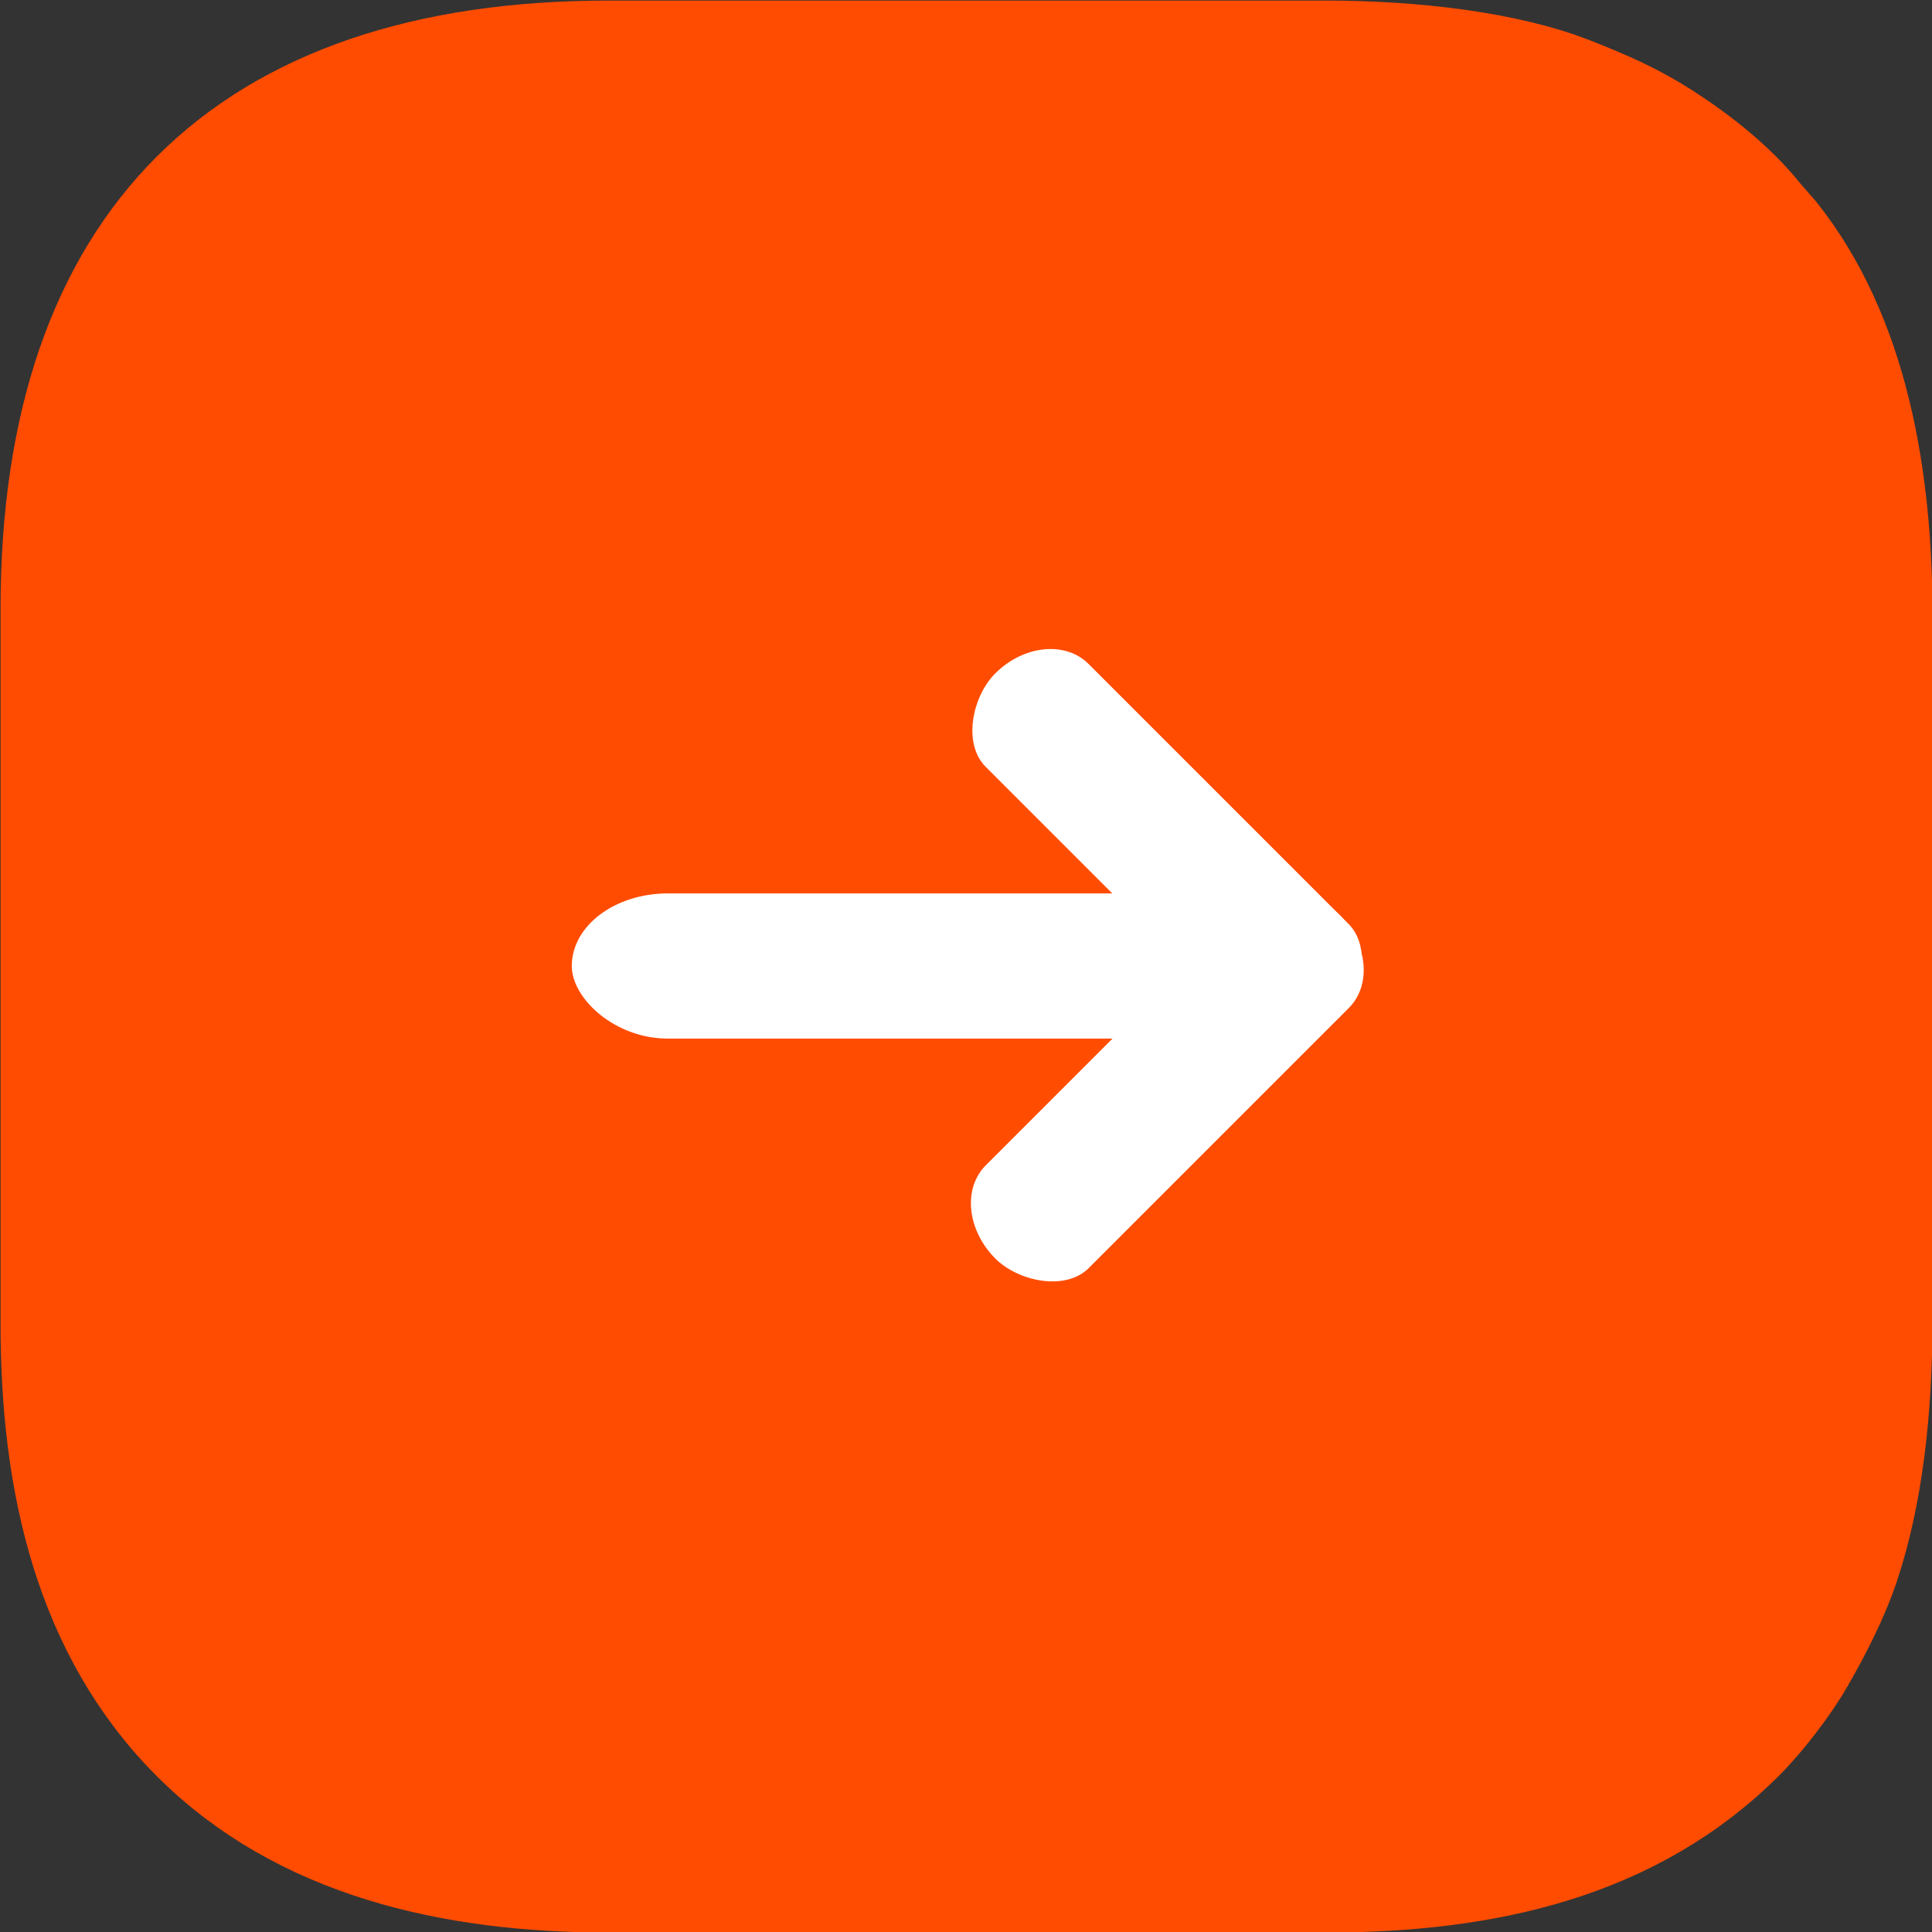 <?xml version="1.0" encoding="UTF-8"?> <svg xmlns="http://www.w3.org/2000/svg" xmlns:xlink="http://www.w3.org/1999/xlink" xmlns:xodm="http://www.corel.com/coreldraw/odm/2003" xml:space="preserve" width="19.474mm" height="19.474mm" version="1.1" style="shape-rendering:geometricPrecision; text-rendering:geometricPrecision; image-rendering:optimizeQuality; fill-rule:evenodd; clip-rule:evenodd" viewBox="0 0 17.3 17.3"><rect x="0" y="0" width="17.3" height="17.3" fill="#333333" stroke="none"/> <defs> <style type="text/css"> .str0 {stroke:#FF4C01;stroke-width:0.75;stroke-miterlimit:22.926} .fil0 {fill:#FF4C01} .fil1 {fill:white} </style> </defs> <g id="Слой_x0020_1">  <path class="fil0 str0" d="M0.38 5.44l0 6.42c0,1.42 0.3,2.79 1.29,3.78 0.98,0.98 2.36,1.29 3.78,1.29l6.42 0c1.46,0 2.8,-0.3 3.8,-1.3 0.18,-0.18 0.42,-0.49 0.55,-0.72 0.15,-0.26 0.31,-0.57 0.41,-0.87 0.21,-0.63 0.3,-1.39 0.3,-2.25l0 -6.26c0,-1.25 -0.21,-2.55 -0.96,-3.49 -0.06,-0.07 -0.08,-0.09 -0.14,-0.16 -0.23,-0.29 -0.56,-0.55 -0.87,-0.75 -0.28,-0.18 -0.53,-0.29 -0.86,-0.42 -0.59,-0.23 -1.43,-0.33 -2.23,-0.33l-6.42 0c-3.32,0 -5.07,1.74 -5.07,5.07z"></path> <g id="_2761613911584"> <rect class="fil1" x="5.12" y="8" width="7.06" height="1.3" rx="0.86" ry="0.65"></rect> <g> <rect class="fil1" transform="matrix(0.329 0.329 -0.404 0.404 9.372 5.57)" width="9.36" height="2.28" rx="1.14" ry="1.14"></rect> <rect class="fil1" transform="matrix(-0.329 0.329 -0.404 -0.404 12.453 8.651)" width="9.36" height="2.28" rx="1.14" ry="1.14"></rect> </g> </g> </g> </svg> 